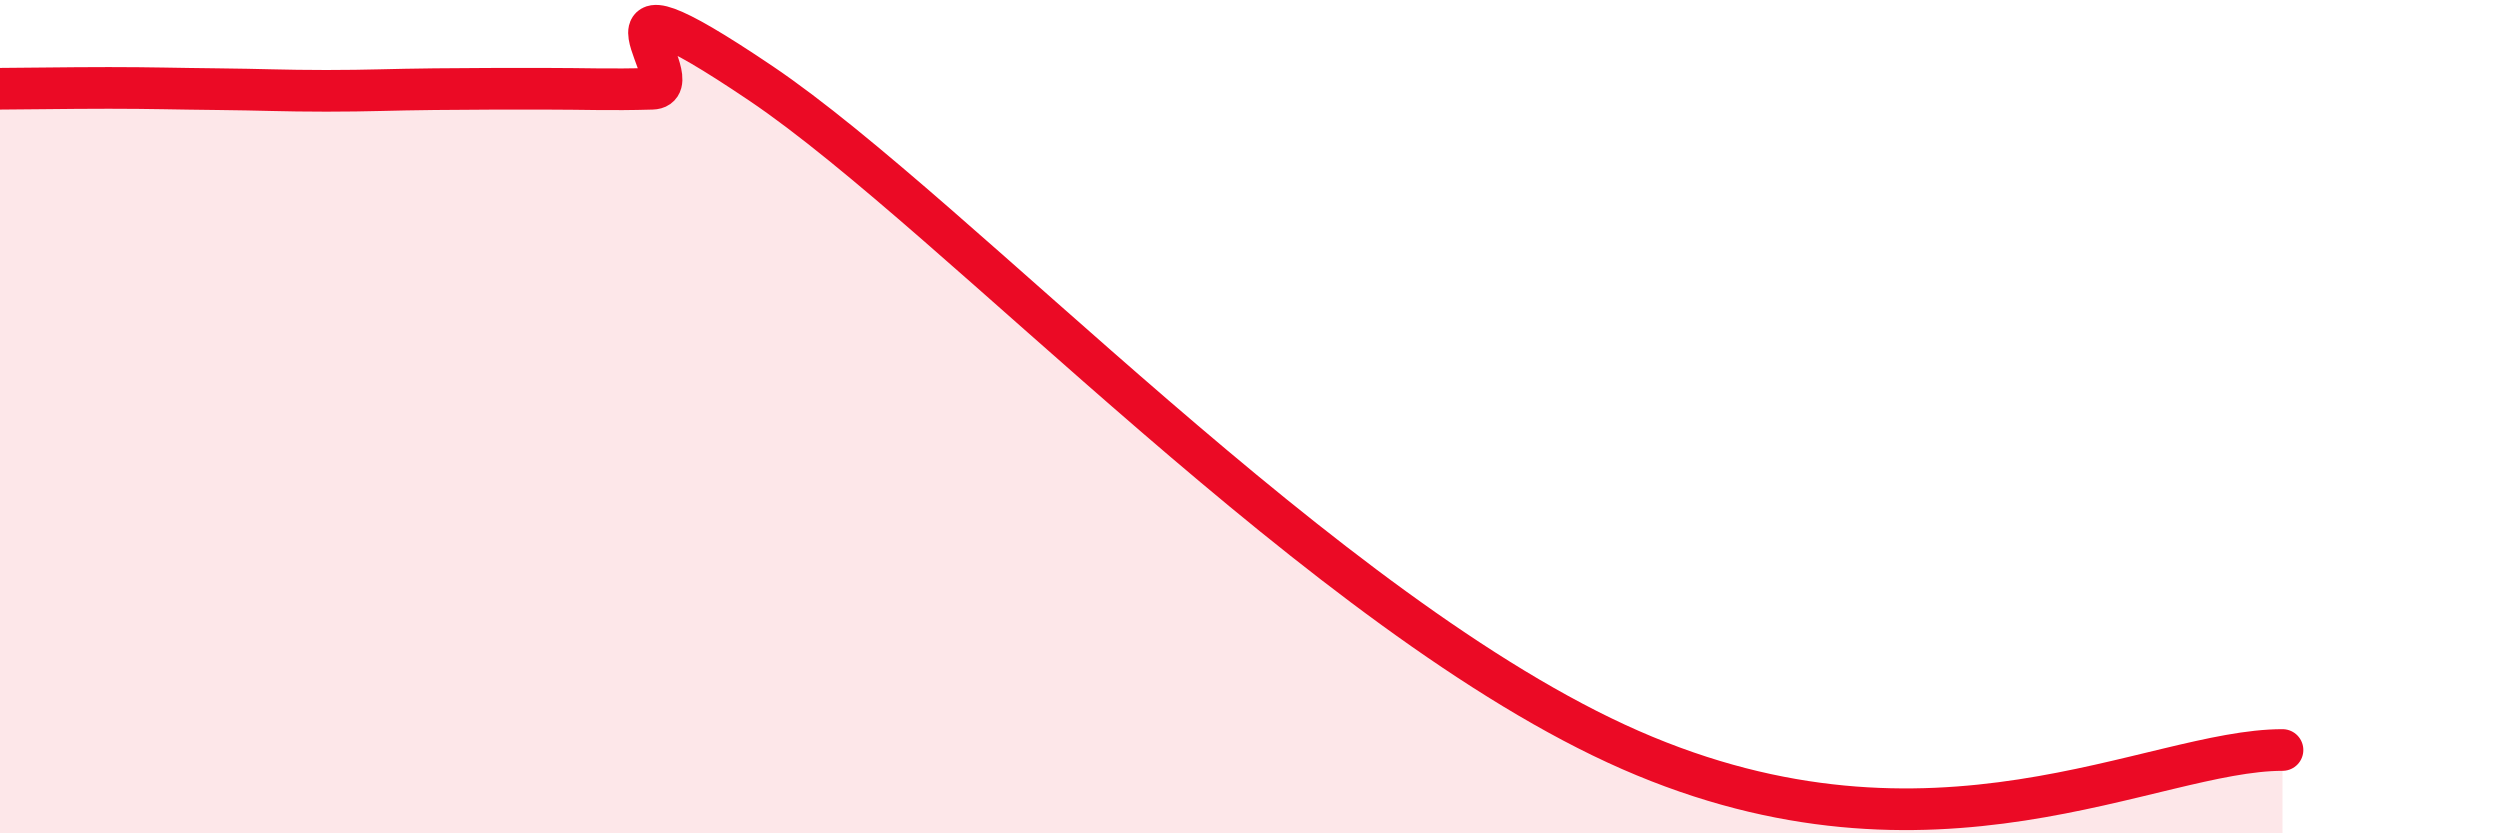 
    <svg width="60" height="20" viewBox="0 0 60 20" xmlns="http://www.w3.org/2000/svg">
      <path
        d="M 0,2.13 C 0.52,2.13 1.57,2.11 2.61,2.11 C 3.65,2.11 4.18,2.13 5.22,2.14 C 6.26,2.15 6.79,2.18 7.83,2.18 C 8.87,2.18 9.39,2.15 10.43,2.14 C 11.47,2.13 12,2.13 13.04,2.13 C 14.08,2.13 14.61,2.16 15.65,2.13 C 16.69,2.1 13.56,-1.17 18.26,2 C 22.96,5.17 31.83,14.8 39.13,18 C 46.43,21.2 51.65,18 54.78,18L54.78 20L0 20Z"
        fill="#EB0A25"
        opacity="0.1"
        stroke-linecap="round"
        stroke-linejoin="round"
      />
      <path
        d="M 0,2.13 C 0.52,2.13 1.57,2.11 2.61,2.11 C 3.65,2.11 4.18,2.13 5.22,2.14 C 6.26,2.15 6.79,2.18 7.83,2.18 C 8.87,2.18 9.39,2.15 10.43,2.14 C 11.47,2.13 12,2.13 13.04,2.13 C 14.08,2.13 14.61,2.16 15.65,2.13 C 16.69,2.1 13.56,-1.17 18.26,2 C 22.96,5.17 31.83,14.8 39.13,18 C 46.43,21.2 51.65,18 54.78,18"
        stroke="#EB0A25"
        stroke-width="1"
        fill="none"
        stroke-linecap="round"
        stroke-linejoin="round"
      />
    </svg>
  
